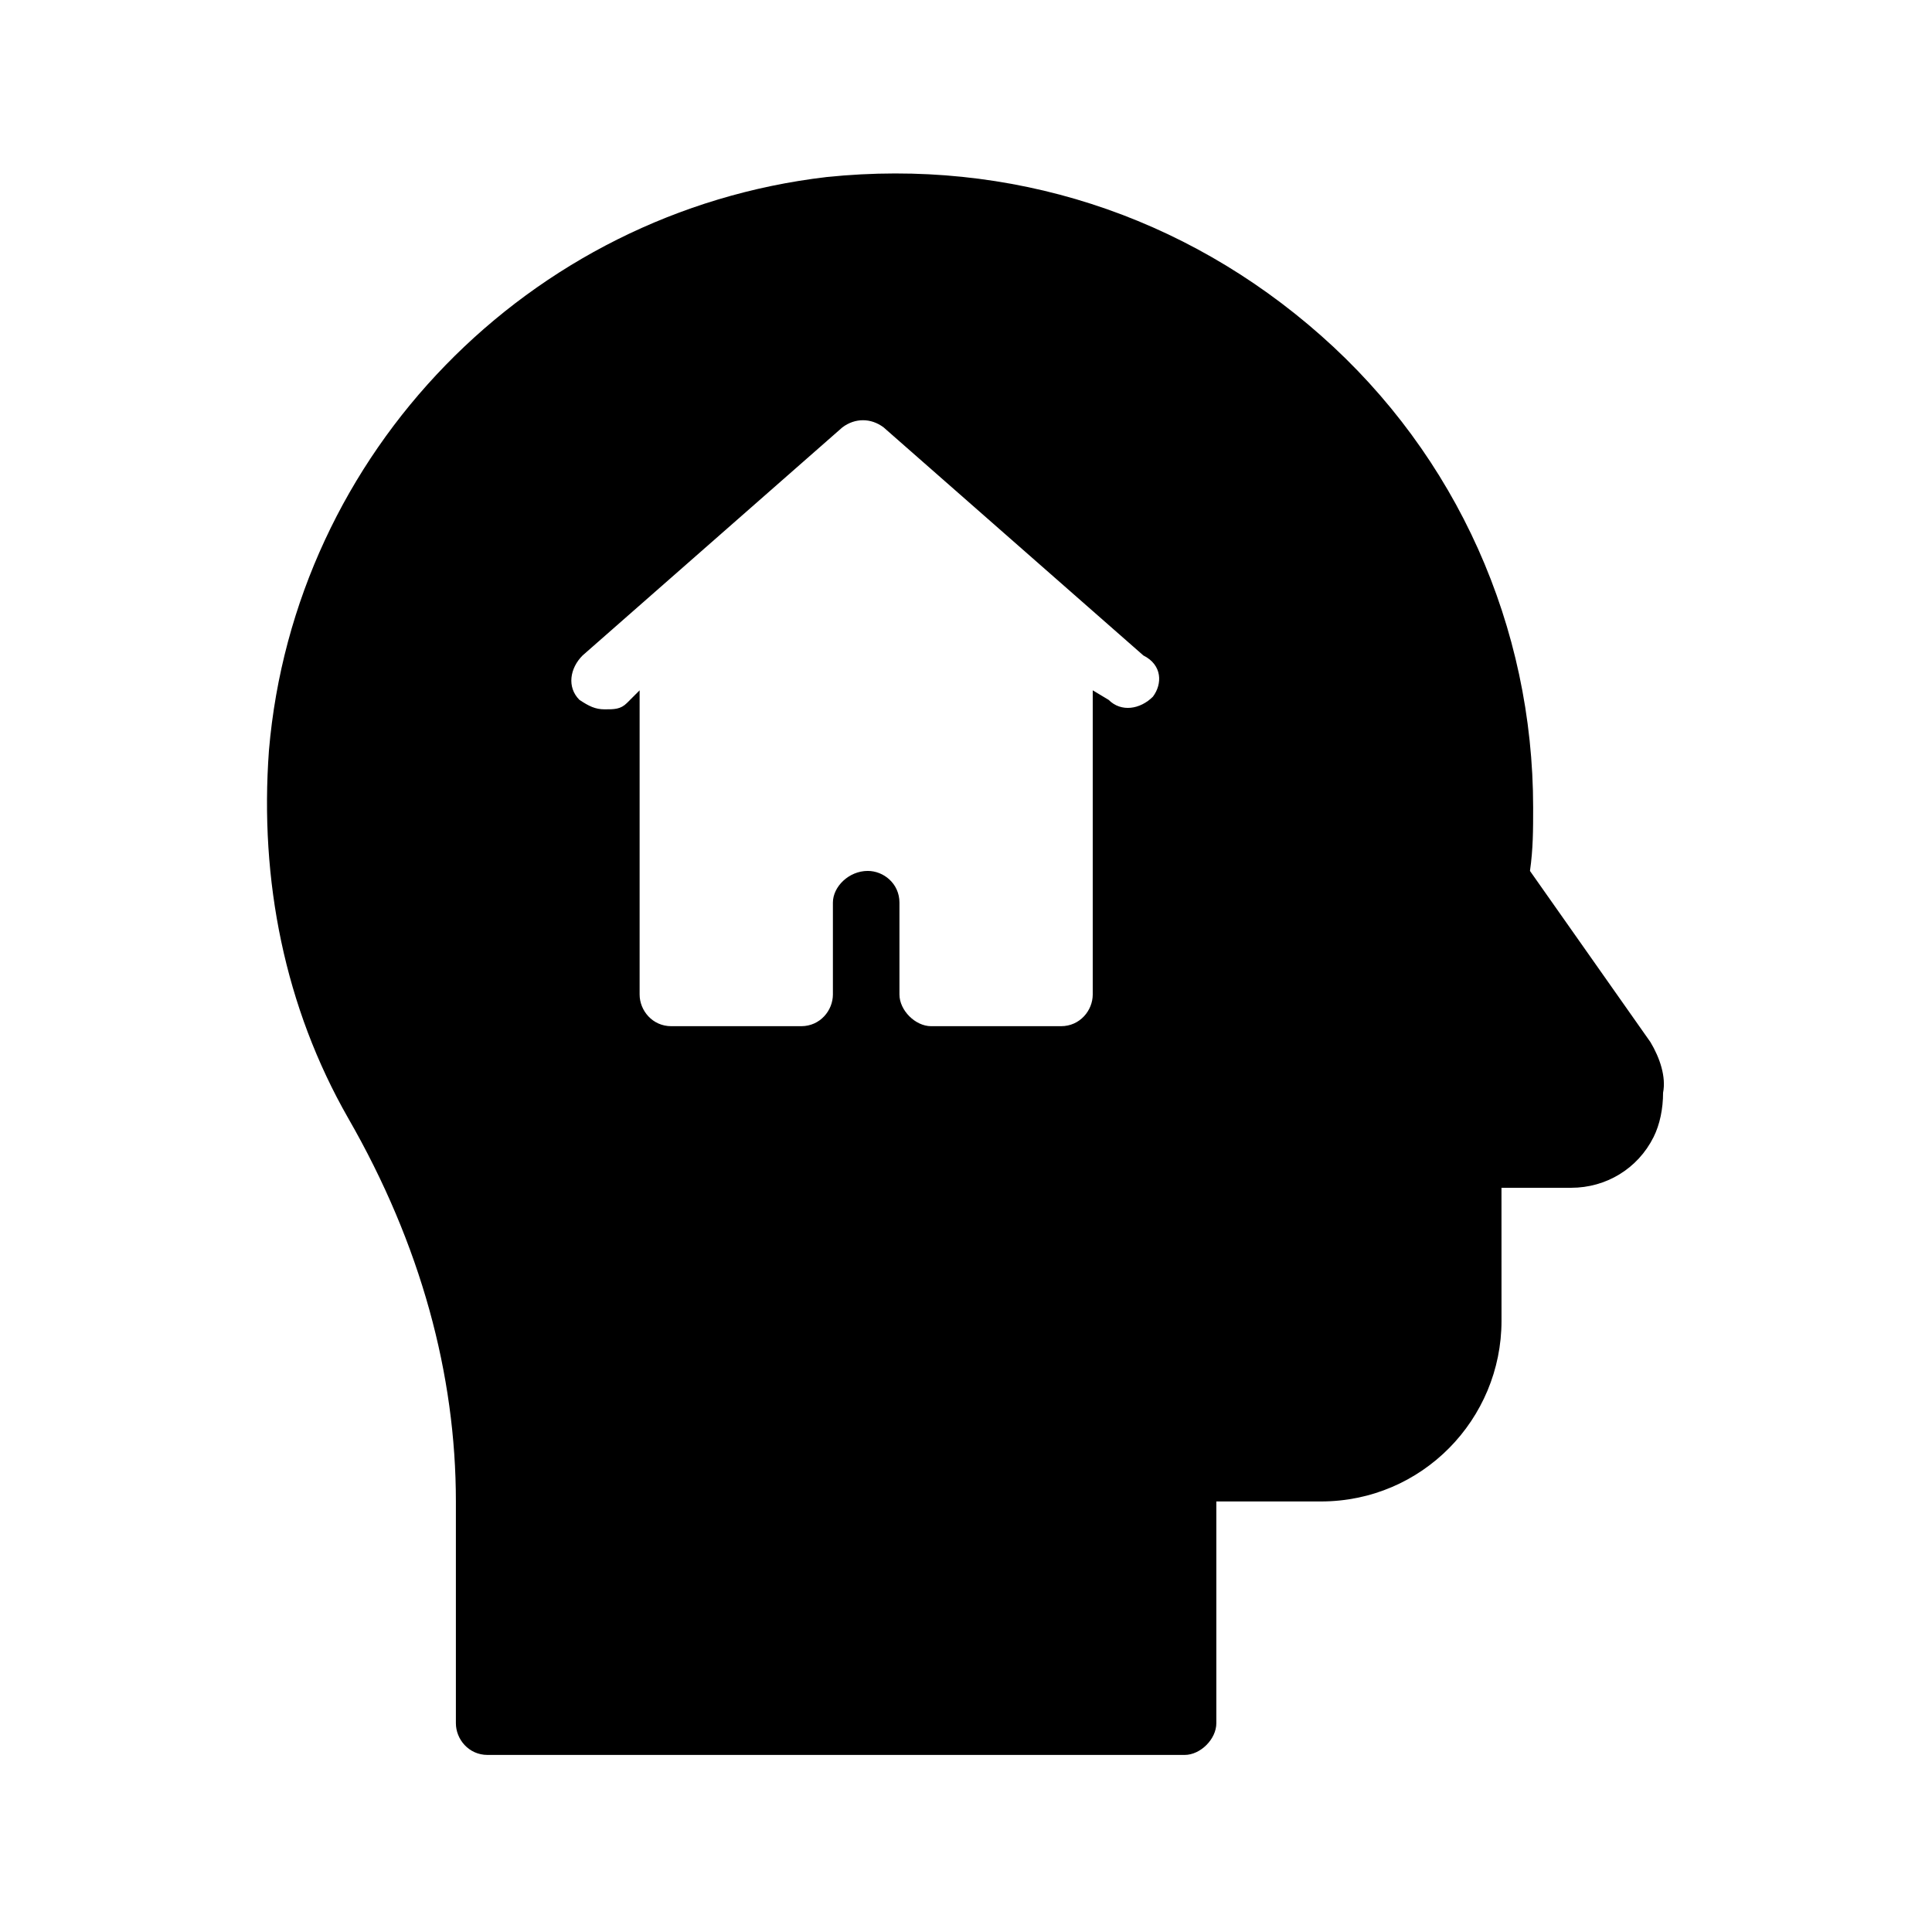 <?xml version="1.0" encoding="UTF-8"?>
<!-- Uploaded to: ICON Repo, www.iconrepo.com, Generator: ICON Repo Mixer Tools -->
<svg fill="#000000" width="800px" height="800px" version="1.1" viewBox="144 144 512 512" xmlns="http://www.w3.org/2000/svg">
 <path d="m581.37 420.15-31.91-45.344c0.84-5.879 0.84-10.914 0.84-16.793 0-47.863-20.152-93.203-56.258-125.11-36.105-31.906-82.289-47.023-130.99-41.984-78.93 9.234-141.07 73.051-147.78 151.98-2.519 34.426 4.199 68.016 20.992 97.402 19.312 33.586 28.551 68.016 28.551 101.6v58.777c0 4.199 3.359 8.398 8.398 8.398h184.73c4.199 0 8.398-4.199 8.398-8.398v-58.777h27.711c26.871 0 47.863-21.832 47.863-47.863l-0.008-35.262h18.473c9.238 0 17.633-5.039 21.832-13.434 1.68-3.359 2.519-7.559 2.519-11.754 0.836-4.203-0.84-9.242-3.359-13.438zm-131.83-91.527c-3.359 3.359-8.398 4.199-11.754 0.84l-4.199-2.519v80.609c0 4.199-3.359 8.398-8.398 8.398h-34.426c-4.199 0-8.398-4.199-8.398-8.398v-24.352c0-5.039-4.199-8.398-8.398-8.398-5.039 0-9.238 4.199-9.238 8.398v24.352c0 4.199-3.359 8.398-8.398 8.398h-34.426c-5.039 0-8.398-4.199-8.398-8.398v-80.609l-3.359 3.359c-1.68 1.68-3.359 1.68-5.879 1.68s-4.199-0.84-6.719-2.519c-3.359-3.359-2.519-8.398 0.84-11.754l68.855-60.457c3.359-2.519 7.559-2.519 10.914 0l68.855 60.457c5.047 2.519 5.047 7.555 2.527 10.914z"/>
</svg>